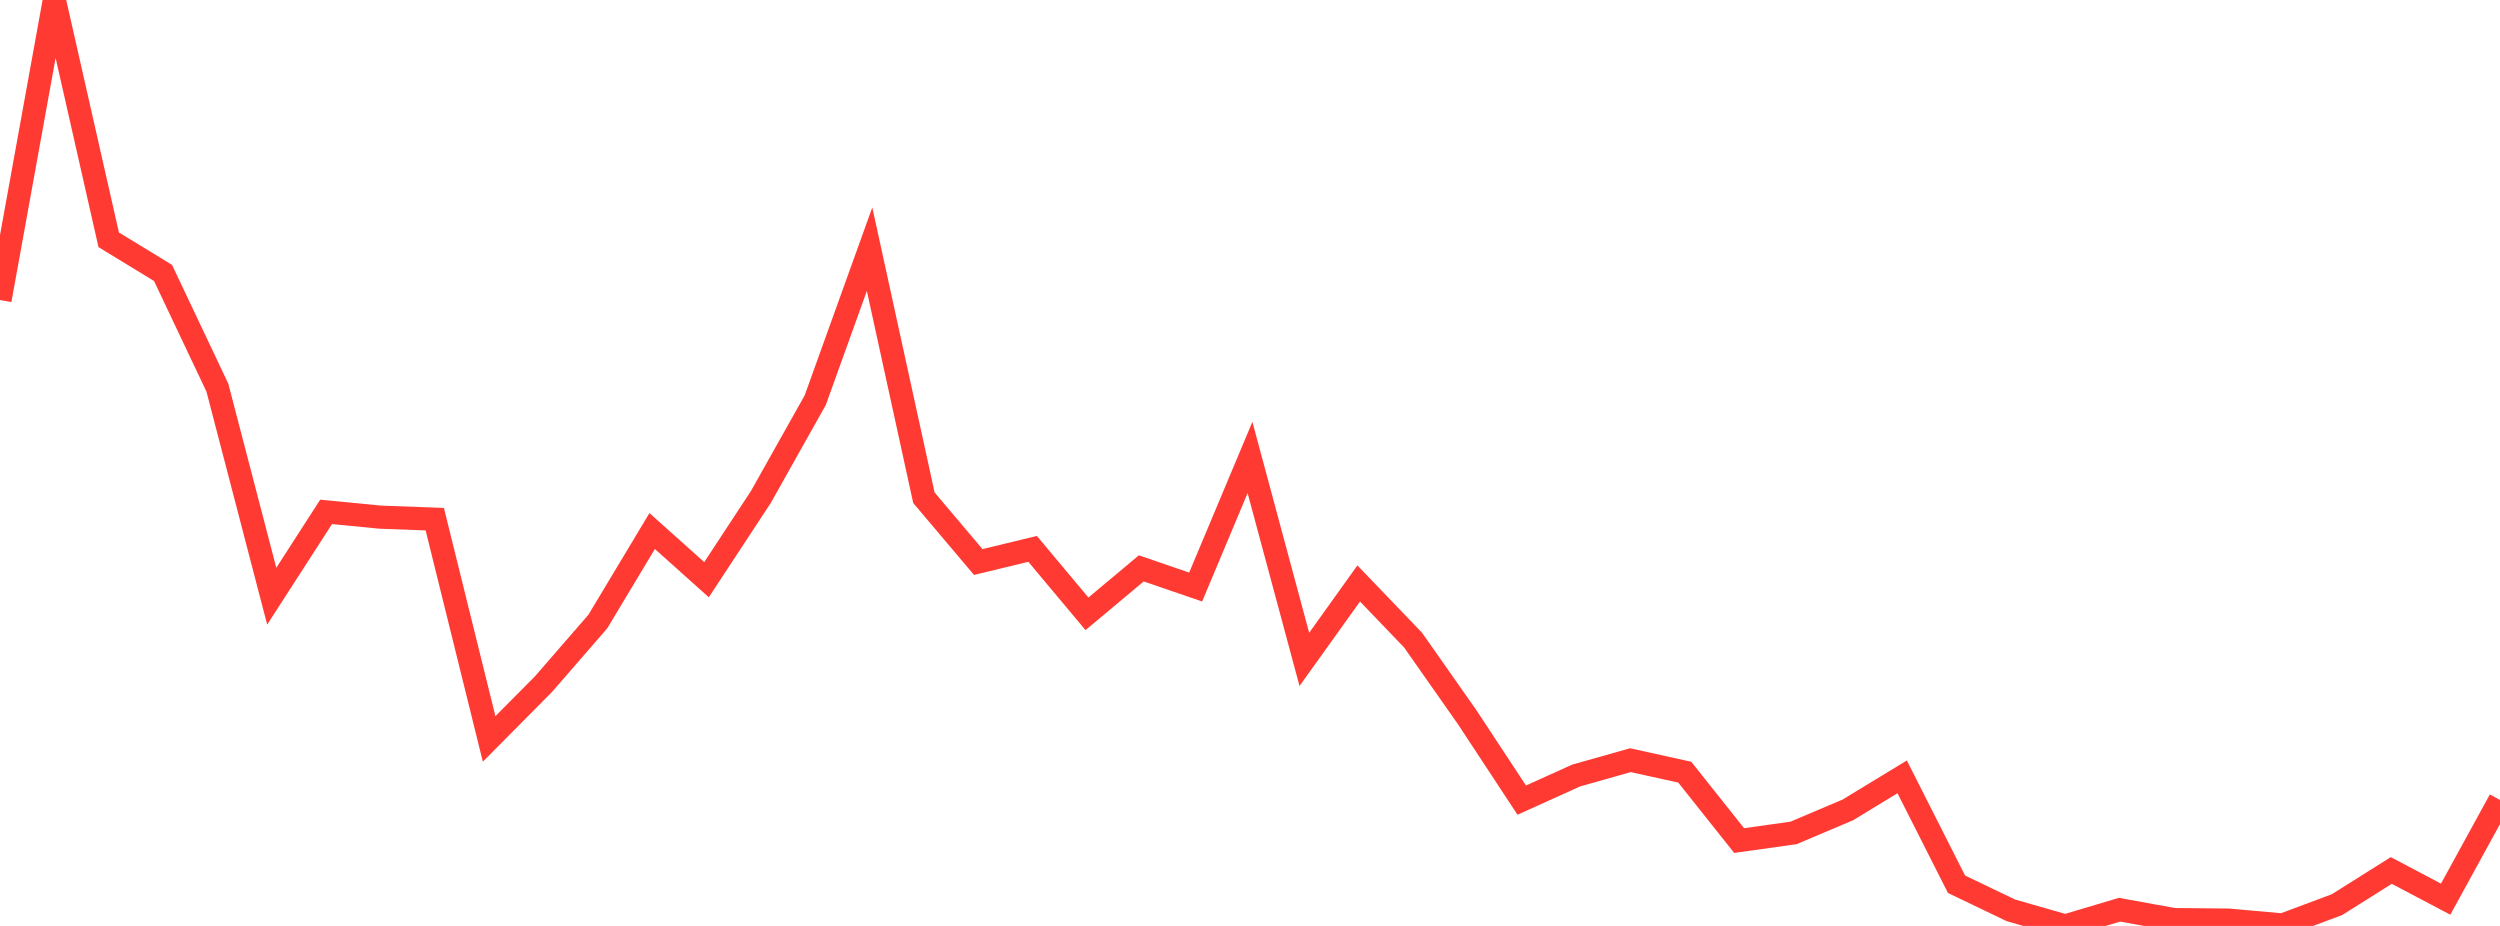 <?xml version="1.0" standalone="no"?>
<!DOCTYPE svg PUBLIC "-//W3C//DTD SVG 1.1//EN" "http://www.w3.org/Graphics/SVG/1.1/DTD/svg11.dtd">

<svg width="135" height="50" viewBox="0 0 135 50" preserveAspectRatio="none" 
  xmlns="http://www.w3.org/2000/svg"
  xmlns:xlink="http://www.w3.org/1999/xlink">


<polyline points="0.0, 16.202 2.935, 0.0 5.87, 12.949 8.804, 14.739 11.739, 20.934 14.674, 32.195 17.609, 27.642 20.543, 27.927 23.478, 28.035 26.413, 39.902 29.348, 36.944 32.283, 33.563 35.217, 28.676 38.152, 31.304 41.087, 26.836 44.022, 21.611 46.957, 13.456 49.891, 26.877 52.826, 30.349 55.761, 29.639 58.696, 33.146 61.63, 30.692 64.565, 31.7 67.5, 24.704 70.435, 35.607 73.37, 31.507 76.304, 34.563 79.239, 38.746 82.174, 43.207 85.109, 41.879 88.043, 41.05 90.978, 41.698 93.913, 45.39 96.848, 44.979 99.783, 43.735 102.717, 41.95 105.652, 47.75 108.587, 49.158 111.522, 50.0 114.457, 49.125 117.391, 49.657 120.326, 49.685 123.261, 49.948 126.196, 48.851 129.13, 47.006 132.065, 48.556 135.0, 43.2" fill="none" stroke="#ff3a33" stroke-width="1.25"/>

</svg>